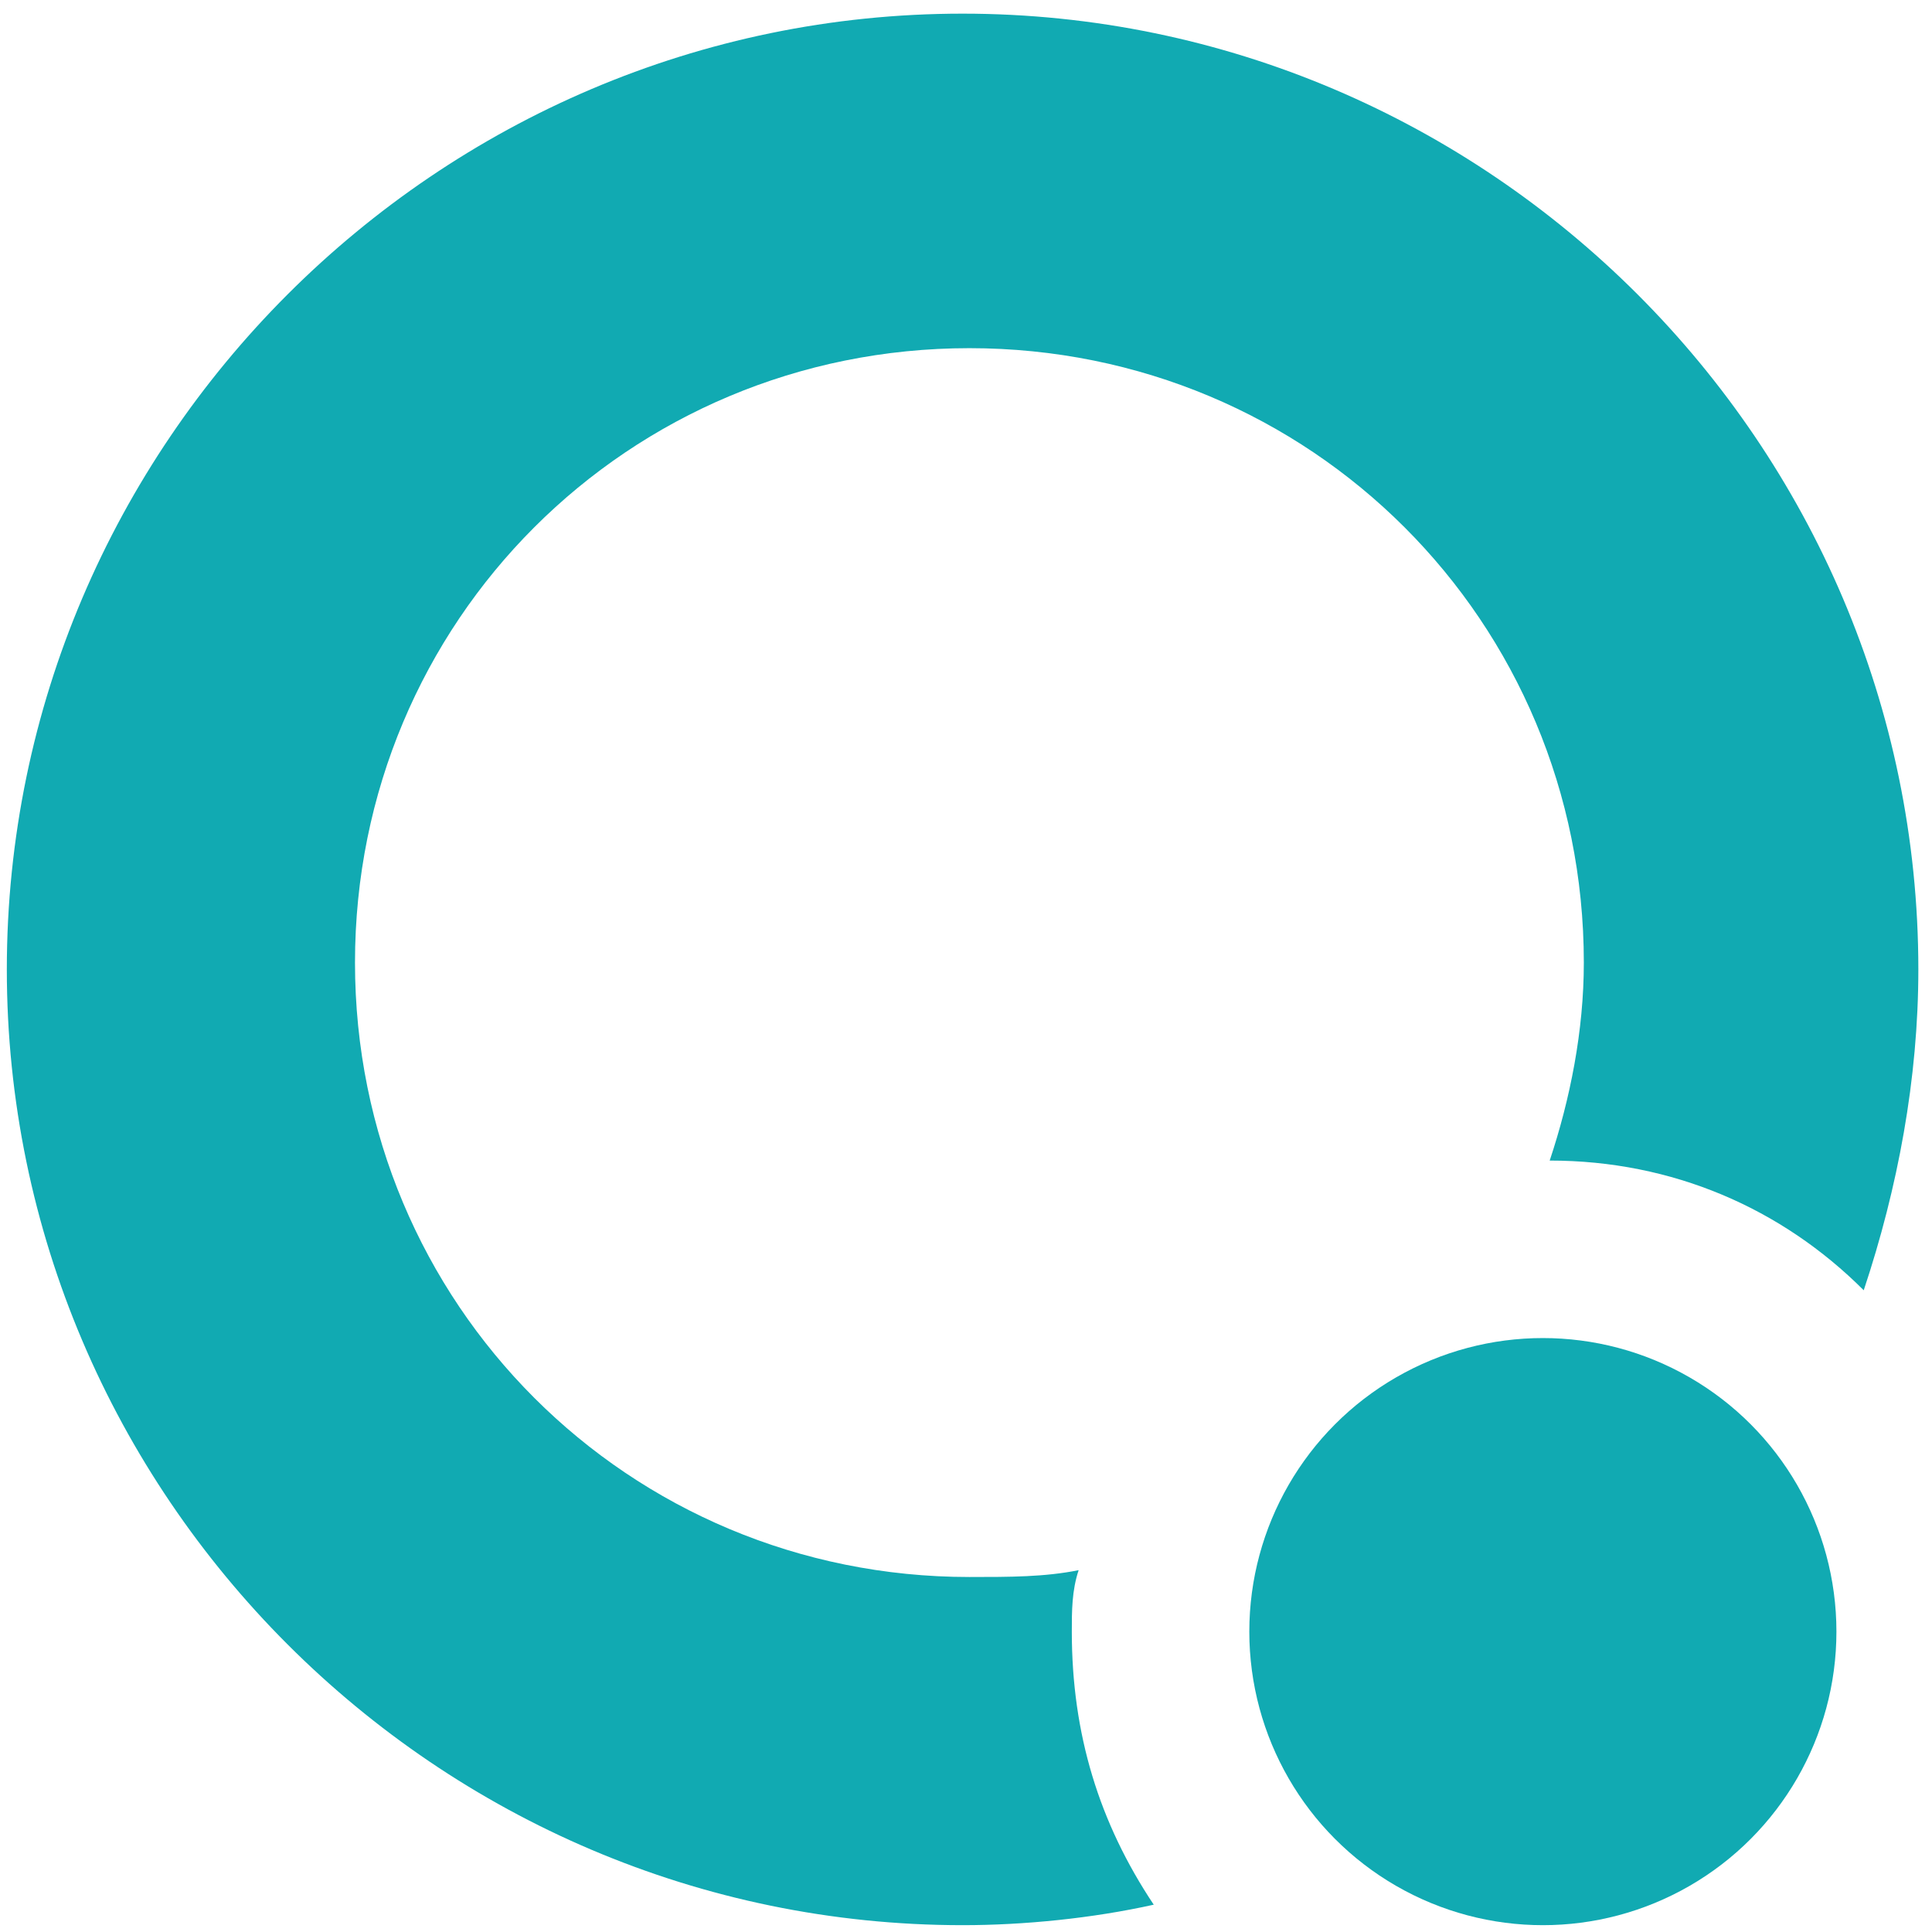 <?xml version="1.0" encoding="utf-8"?>
<!-- Generator: Adobe Illustrator 26.3.1, SVG Export Plug-In . SVG Version: 6.00 Build 0)  -->
<svg version="1.1" id="Слой_1" xmlns="http://www.w3.org/2000/svg" xmlns:xlink="http://www.w3.org/1999/xlink" x="0px" y="0px"
	 viewBox="0 0 28.3 28.3" style="enable-background:new 0 0 28.3 28.3;" xml:space="preserve">
<style type="text/css">
	.st0{fill:#11AAB2;}
</style>
<g>
	<g>
		<circle class="st0" cx="22.6" cy="23.9" r="4.3"/>
	</g>
	<path class="st0" d="M15.7,23.9c0-0.3,0-0.6,0.1-0.9c-0.5,0.1-1,0.1-1.6,0.1c-5,0-9-4-9-9s4-9,9-9c5,0,9,4,9,9c0,1-0.2,2-0.5,2.9
		c1.8,0,3.4,0.7,4.6,1.9c0.5-1.5,0.8-3.1,0.8-4.7c0-7.7-6.3-14-14-14c-7.7,0-14,6.3-14,14s6.3,14,14,14c0.9,0,1.9-0.1,2.8-0.3
		C16.1,26.7,15.7,25.4,15.7,23.9z"/>
</g>
</svg>
